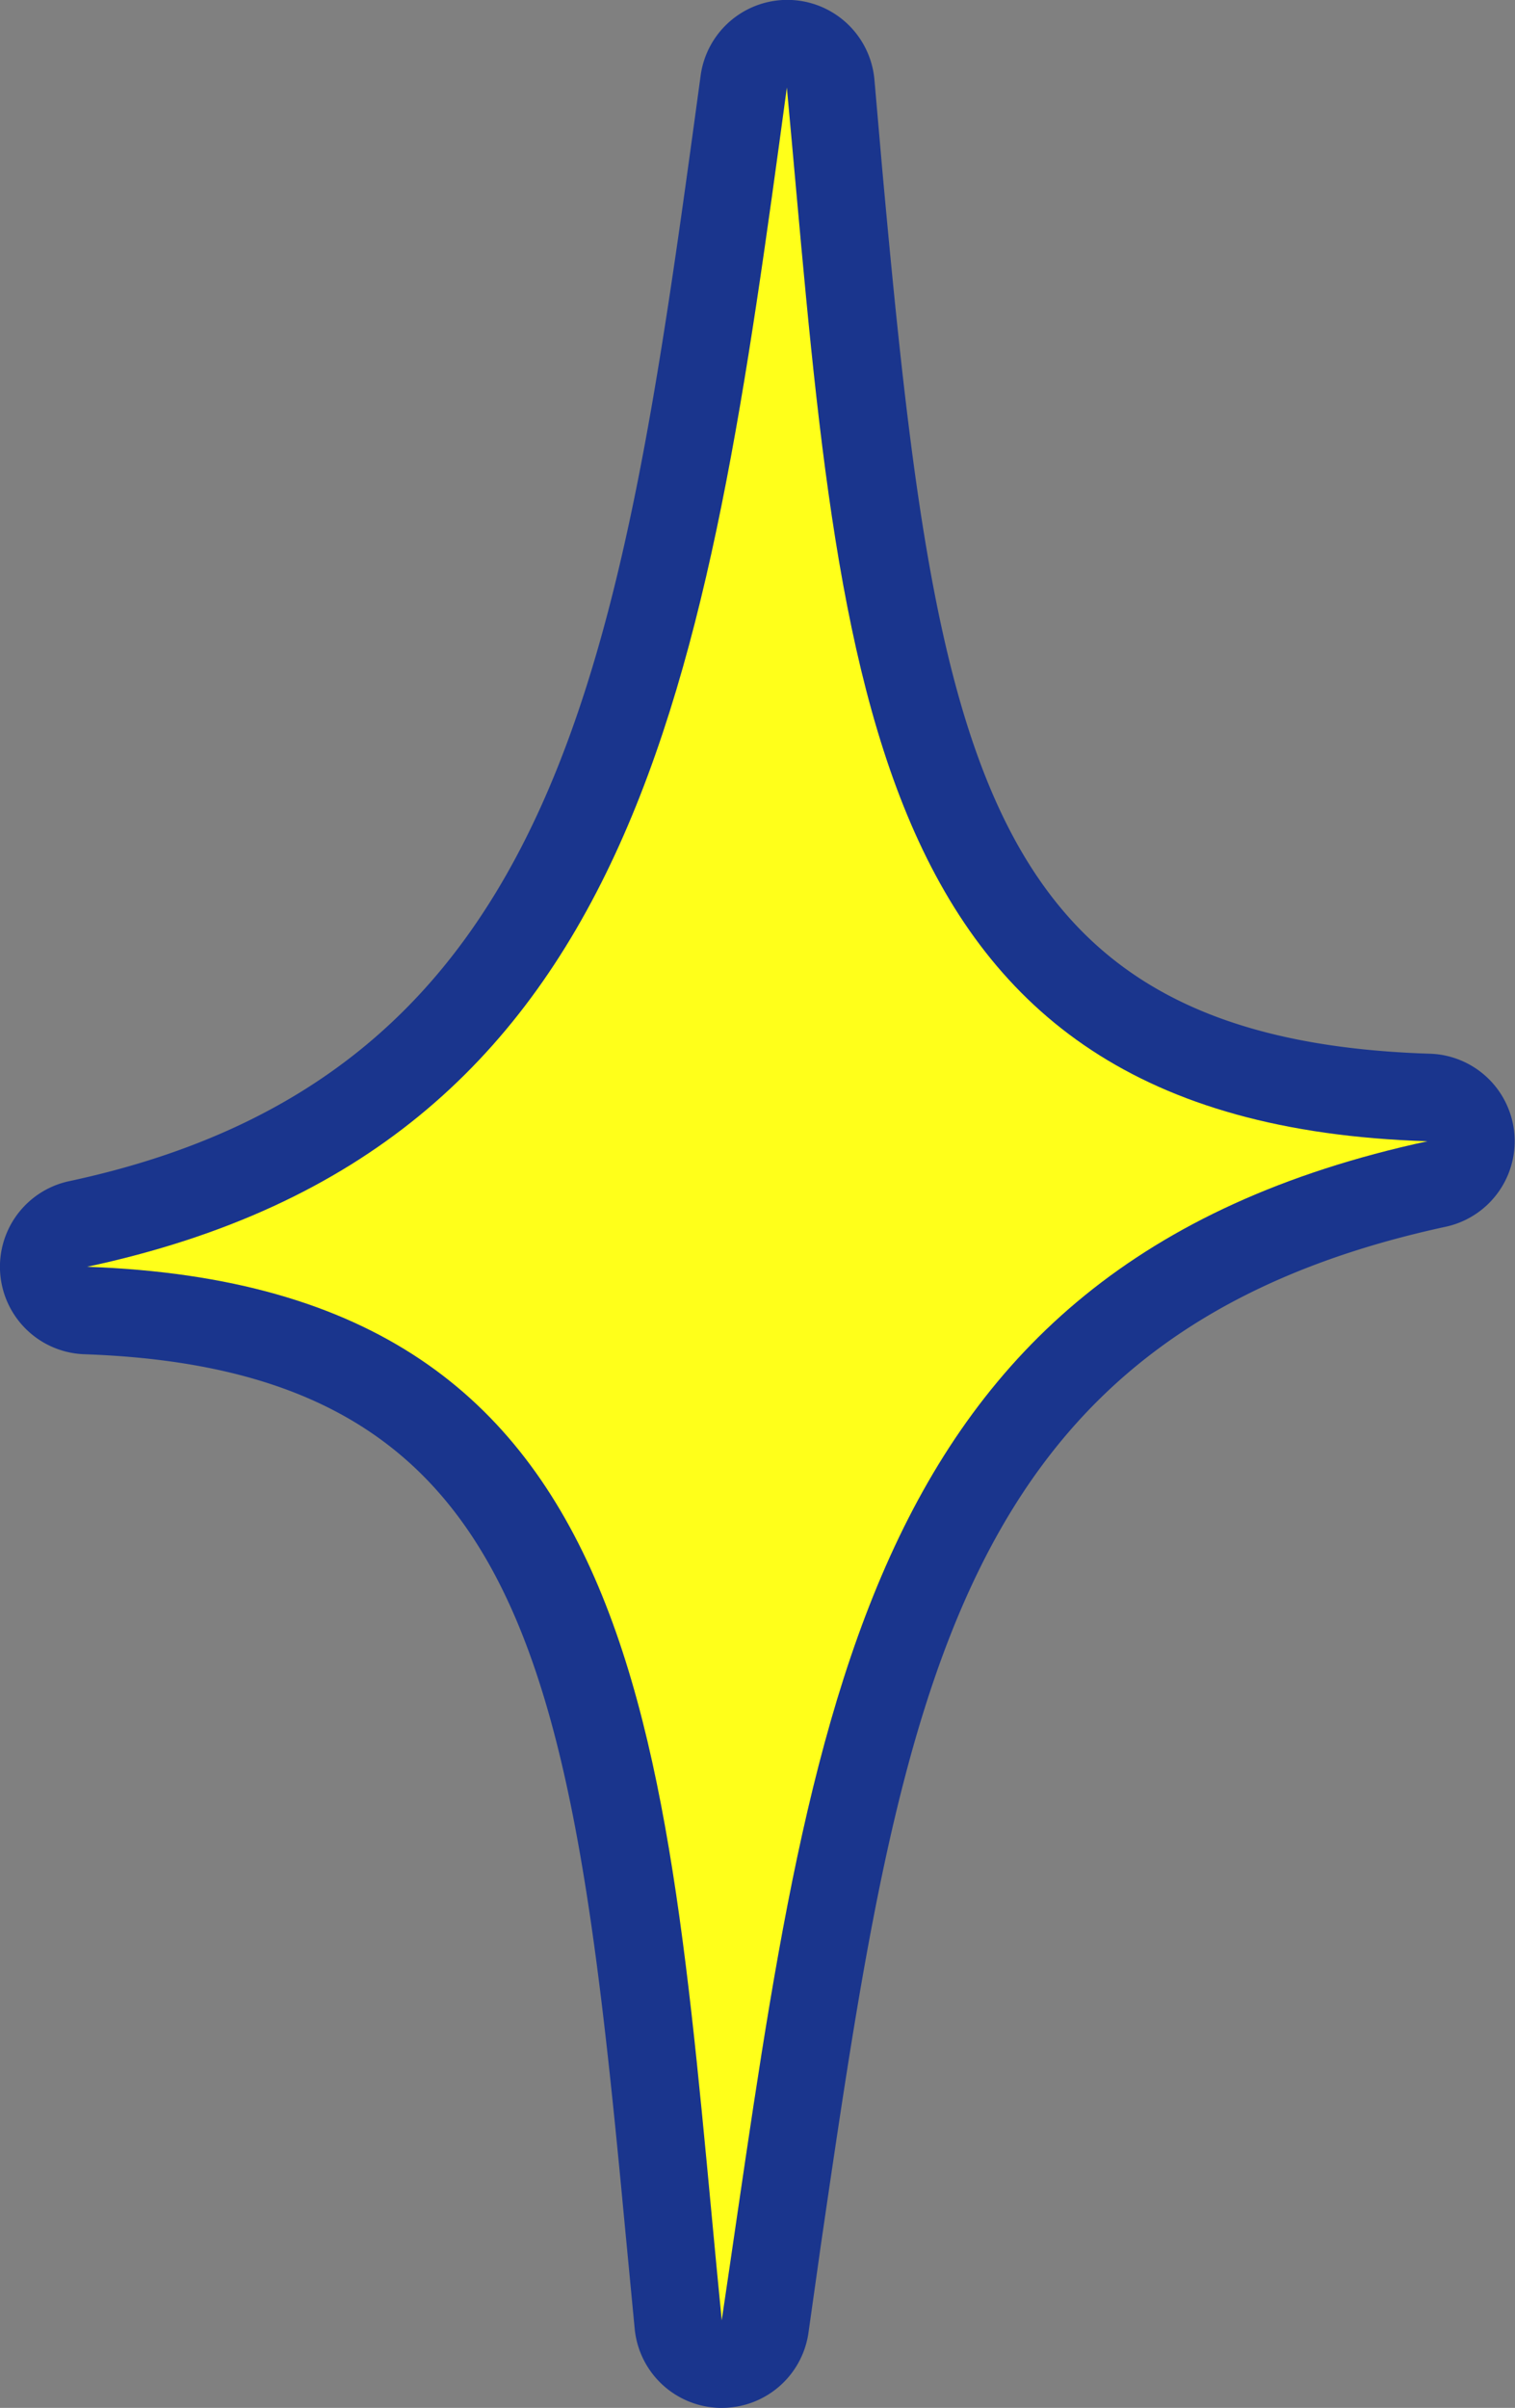 <svg id="グループ_11162" data-name="グループ 11162" xmlns="http://www.w3.org/2000/svg" width="19.814" height="31.471" viewBox="0 0 19.814 31.471">
  <rect x="0" y="0" width="19.814" height="31.471" fill="#808080" stroke="none"/>
  <path id="パス_61170" data-name="パス 61170" d="M28.553,16.772c-7.585,1.64-8.078,7.689-9.23,15.411-.737-7.482-.8-13.509-8.3-13.77,7.253-1.549,8.1-7.667,9.152-15.413.7,7.549.842,13.537,8.373,13.772" transform="translate(-9.884 -1.856)" fill="#ffff1a"/>
  <path id="パス_61170_-_アウトライン" data-name="パス 61170 - アウトライン" d="M17.468,31.471h-.029a1.144,1.144,0,0,1-1.11-1.032l-.134-1.4C15.508,21.725,14.882,17.9,9.132,17.7a1.144,1.144,0,0,1-.2-2.262C15.411,14.054,16.158,8.574,17.191.99a1.144,1.144,0,0,1,2.273.048l.1,1.147c.7,7.7,1.291,11.4,7.164,11.587a1.144,1.144,0,0,1,.206,2.262c-6.424,1.389-7.118,6.125-8.168,13.293L18.6,30.5A1.144,1.144,0,0,1,17.468,31.471ZM13.157,16.248c2.622,1.2,3.832,3.579,4.492,6.475.833-3.181,2.194-5.832,5.012-7.5-2.625-1.2-3.852-3.569-4.521-6.466C17.275,11.957,15.88,14.6,13.157,16.248Z" transform="translate(-8.028 0)" fill="#1a358d"/>
  <path id="パス_61171" data-name="パス 61171" d="M28.553,16.772c-7.585,1.64-8.078,7.689-9.23,15.411-.737-7.482-.8-13.509-8.3-13.77,7.253-1.549,8.1-7.667,9.152-15.413.7,7.549.842,13.537,8.373,13.772" transform="translate(-9.884 -1.856)" fill="#ffff1a"/>
</svg>

